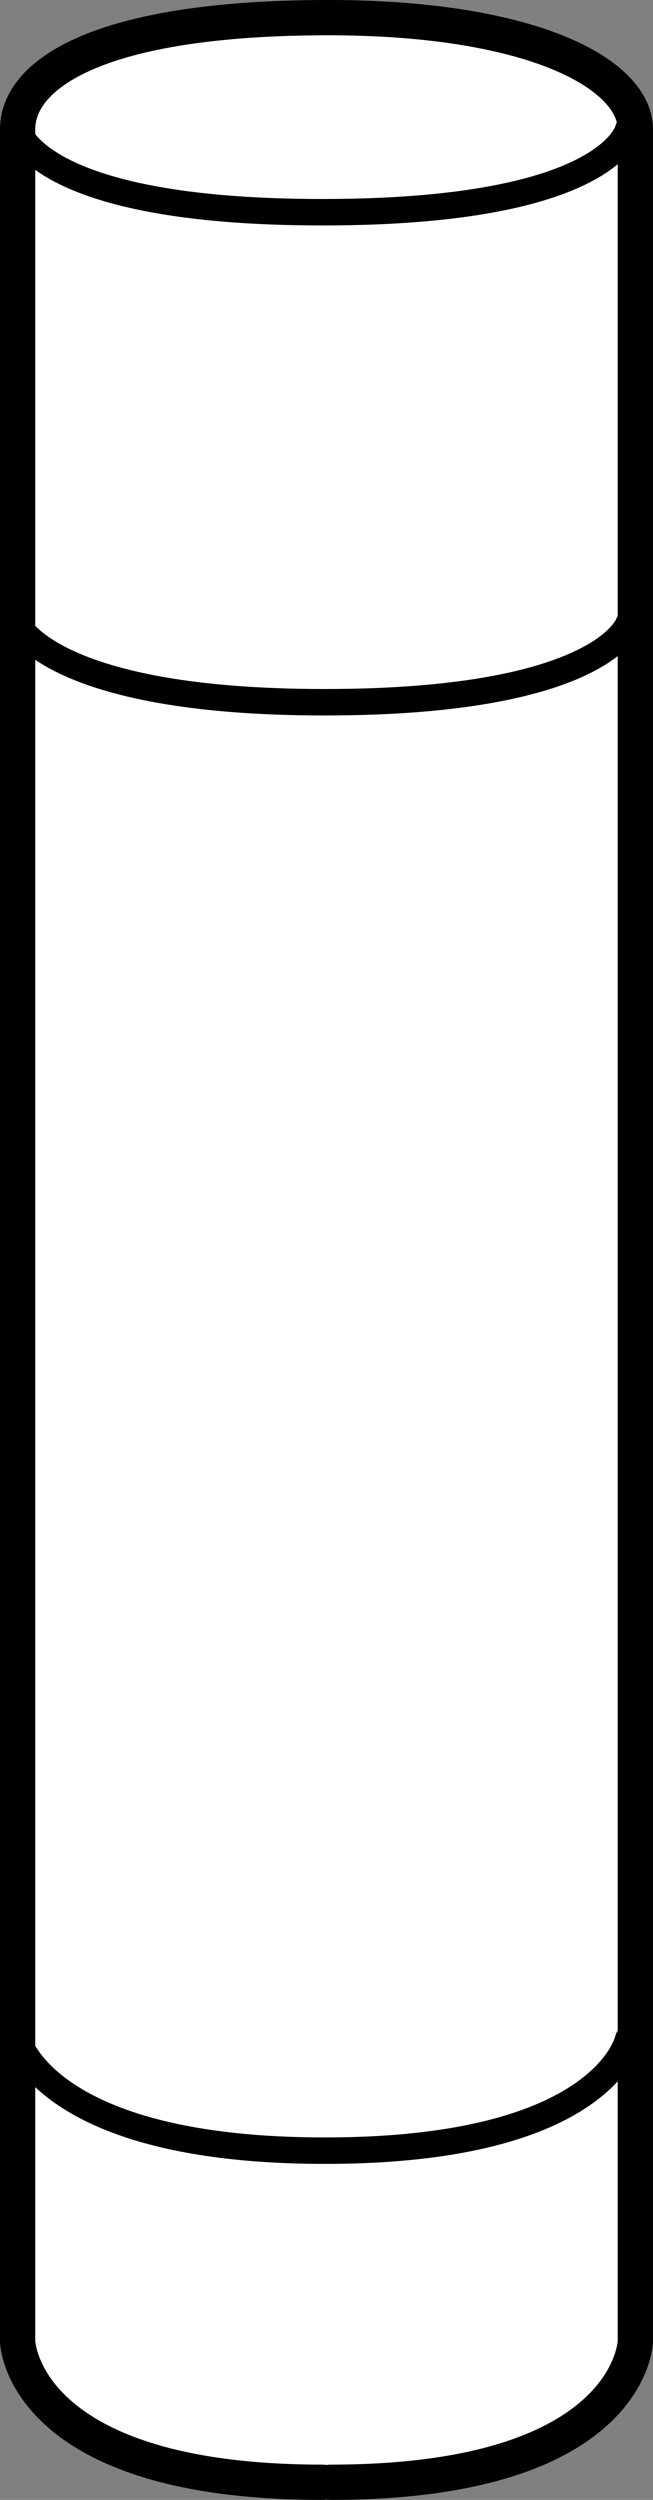 <?xml version="1.0" encoding="iso-8859-1"?>
<!-- Generator: Adobe Illustrator 28.1.0, SVG Export Plug-In . SVG Version: 6.00 Build 0)  -->
<svg version="1.1" id="image" xmlns="http://www.w3.org/2000/svg" xmlns:xlink="http://www.w3.org/1999/xlink" x="0px" y="0px"
	 width="14.816px" height="56.684px" viewBox="0 0 14.816 56.684" enable-background="new 0 0 14.816 56.684"
	 xml:space="preserve">
<rect x="0" y="0" width="14.816" height="56.684" fill="#808080" stroke="none"/>
<path fill="#FFFFFF" stroke="#000000" stroke-width="0.8" stroke-linecap="round" stroke-linejoin="round" stroke-miterlimit="10" d="
	M7.494,56.284c6.835,0,6.921-3.189,6.921-3.189s0-47.686,0-50.164c0-1.232-2.279-2.527-6.951-2.531
	C2.22,0.4,0.4,1.687,0.4,2.931c0,2.478,0,50.164,0,50.164s0.086,3.189,6.92,3.189"/>
<path fill="none" stroke="#000000" stroke-width="0.6" stroke-linecap="round" stroke-linejoin="round" stroke-miterlimit="10" d="
	M14.254,2.931c0,0-0.398,1.881-6.936,1.881C0.785,4.812,0.4,2.931,0.4,2.931"/>
<path fill="none" stroke="#000000" stroke-width="0.6" stroke-linecap="round" stroke-linejoin="round" stroke-miterlimit="10" d="
	M14.254,14.156c0,0-0.609,1.767-6.892,1.767c-6.191,0-6.961-1.767-6.961-1.767"/>
<path fill="none" stroke="#000000" stroke-width="0.6" stroke-linecap="round" stroke-linejoin="round" stroke-miterlimit="10" d="
	M14.254,46.23c0,0-0.516,2.535-6.878,2.535C1.011,48.765,0.4,46.23,0.4,46.23"/>
</svg>
